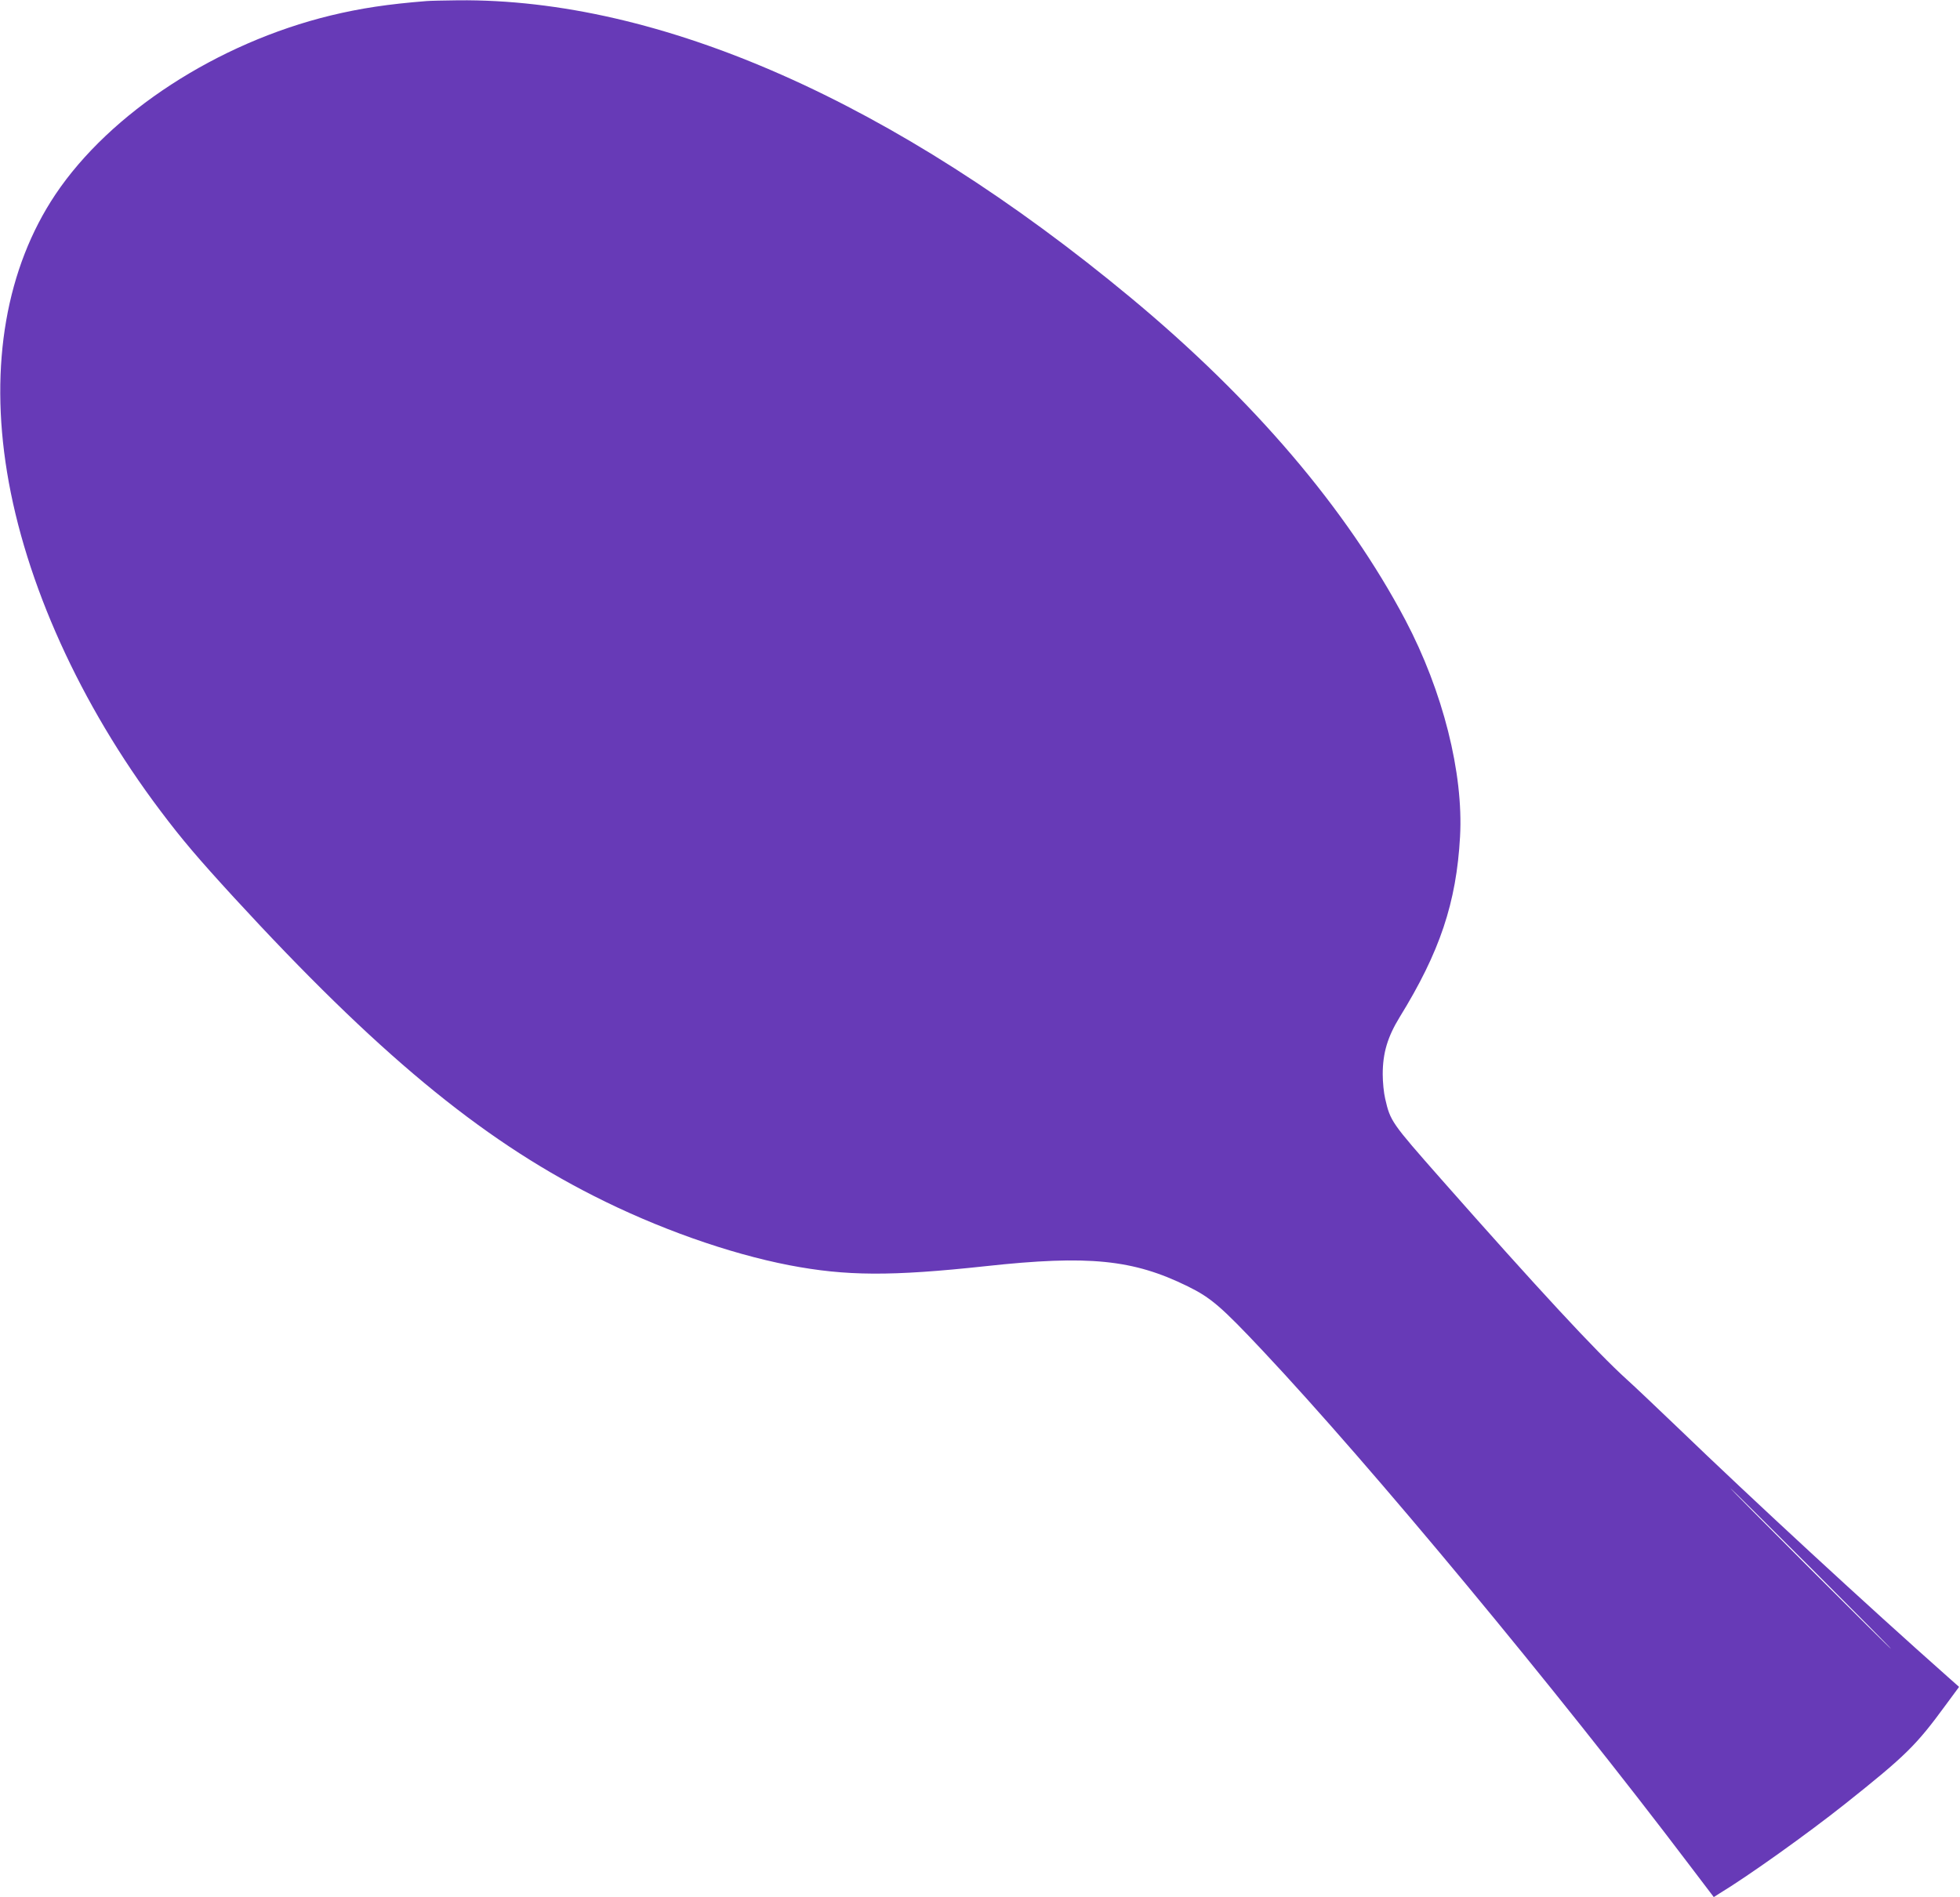 <?xml version="1.0" standalone="no"?>
<!DOCTYPE svg PUBLIC "-//W3C//DTD SVG 20010904//EN"
 "http://www.w3.org/TR/2001/REC-SVG-20010904/DTD/svg10.dtd">
<svg version="1.0" xmlns="http://www.w3.org/2000/svg"
 width="1280pt" height="1239pt" viewBox="0 0 1280 1239"
 preserveAspectRatio="xMidYMid meet">
<g transform="translate(0,1239) scale(0.1,-0.1)"
fill="#673ab7" stroke="none">
<path d="M2785 12383 c-252 -20 -430 -47 -625 -94 -741 -180 -1440 -635 -1798
-1169 -321 -480 -431 -1112 -316 -1814 118 -722 478 -1517 1001 -2211 142
-189 249 -314 479 -565 932 -1014 1604 -1572 2349 -1950 417 -212 882 -377
1280 -454 371 -71 663 -73 1283 -6 671 73 962 44 1319 -132 151 -74 219 -133
489 -420 707 -752 1911 -2203 2788 -3361 l158 -208 36 23 c184 111 574 389
822 586 397 316 463 381 657 646 l87 118 -70 62 c-528 468 -1276 1158 -1772
1636 -135 129 -282 269 -328 310 -196 177 -584 596 -1213 1309 -325 369 -331
377 -365 525 -9 37 -16 109 -16 159 0 140 32 245 111 374 262 425 370 747 394
1178 23 415 -112 950 -357 1415 -384 727 -992 1440 -1794 2106 -1540 1278
-3072 1955 -4394 1942 -91 -1 -183 -3 -205 -5z m9045 -10238 c289 -289 523
-525 520 -525 -3 0 -241 236 -530 525 -289 289 -523 525 -520 525 3 0 241
-236 530 -525z"/>
</g>
</svg>
